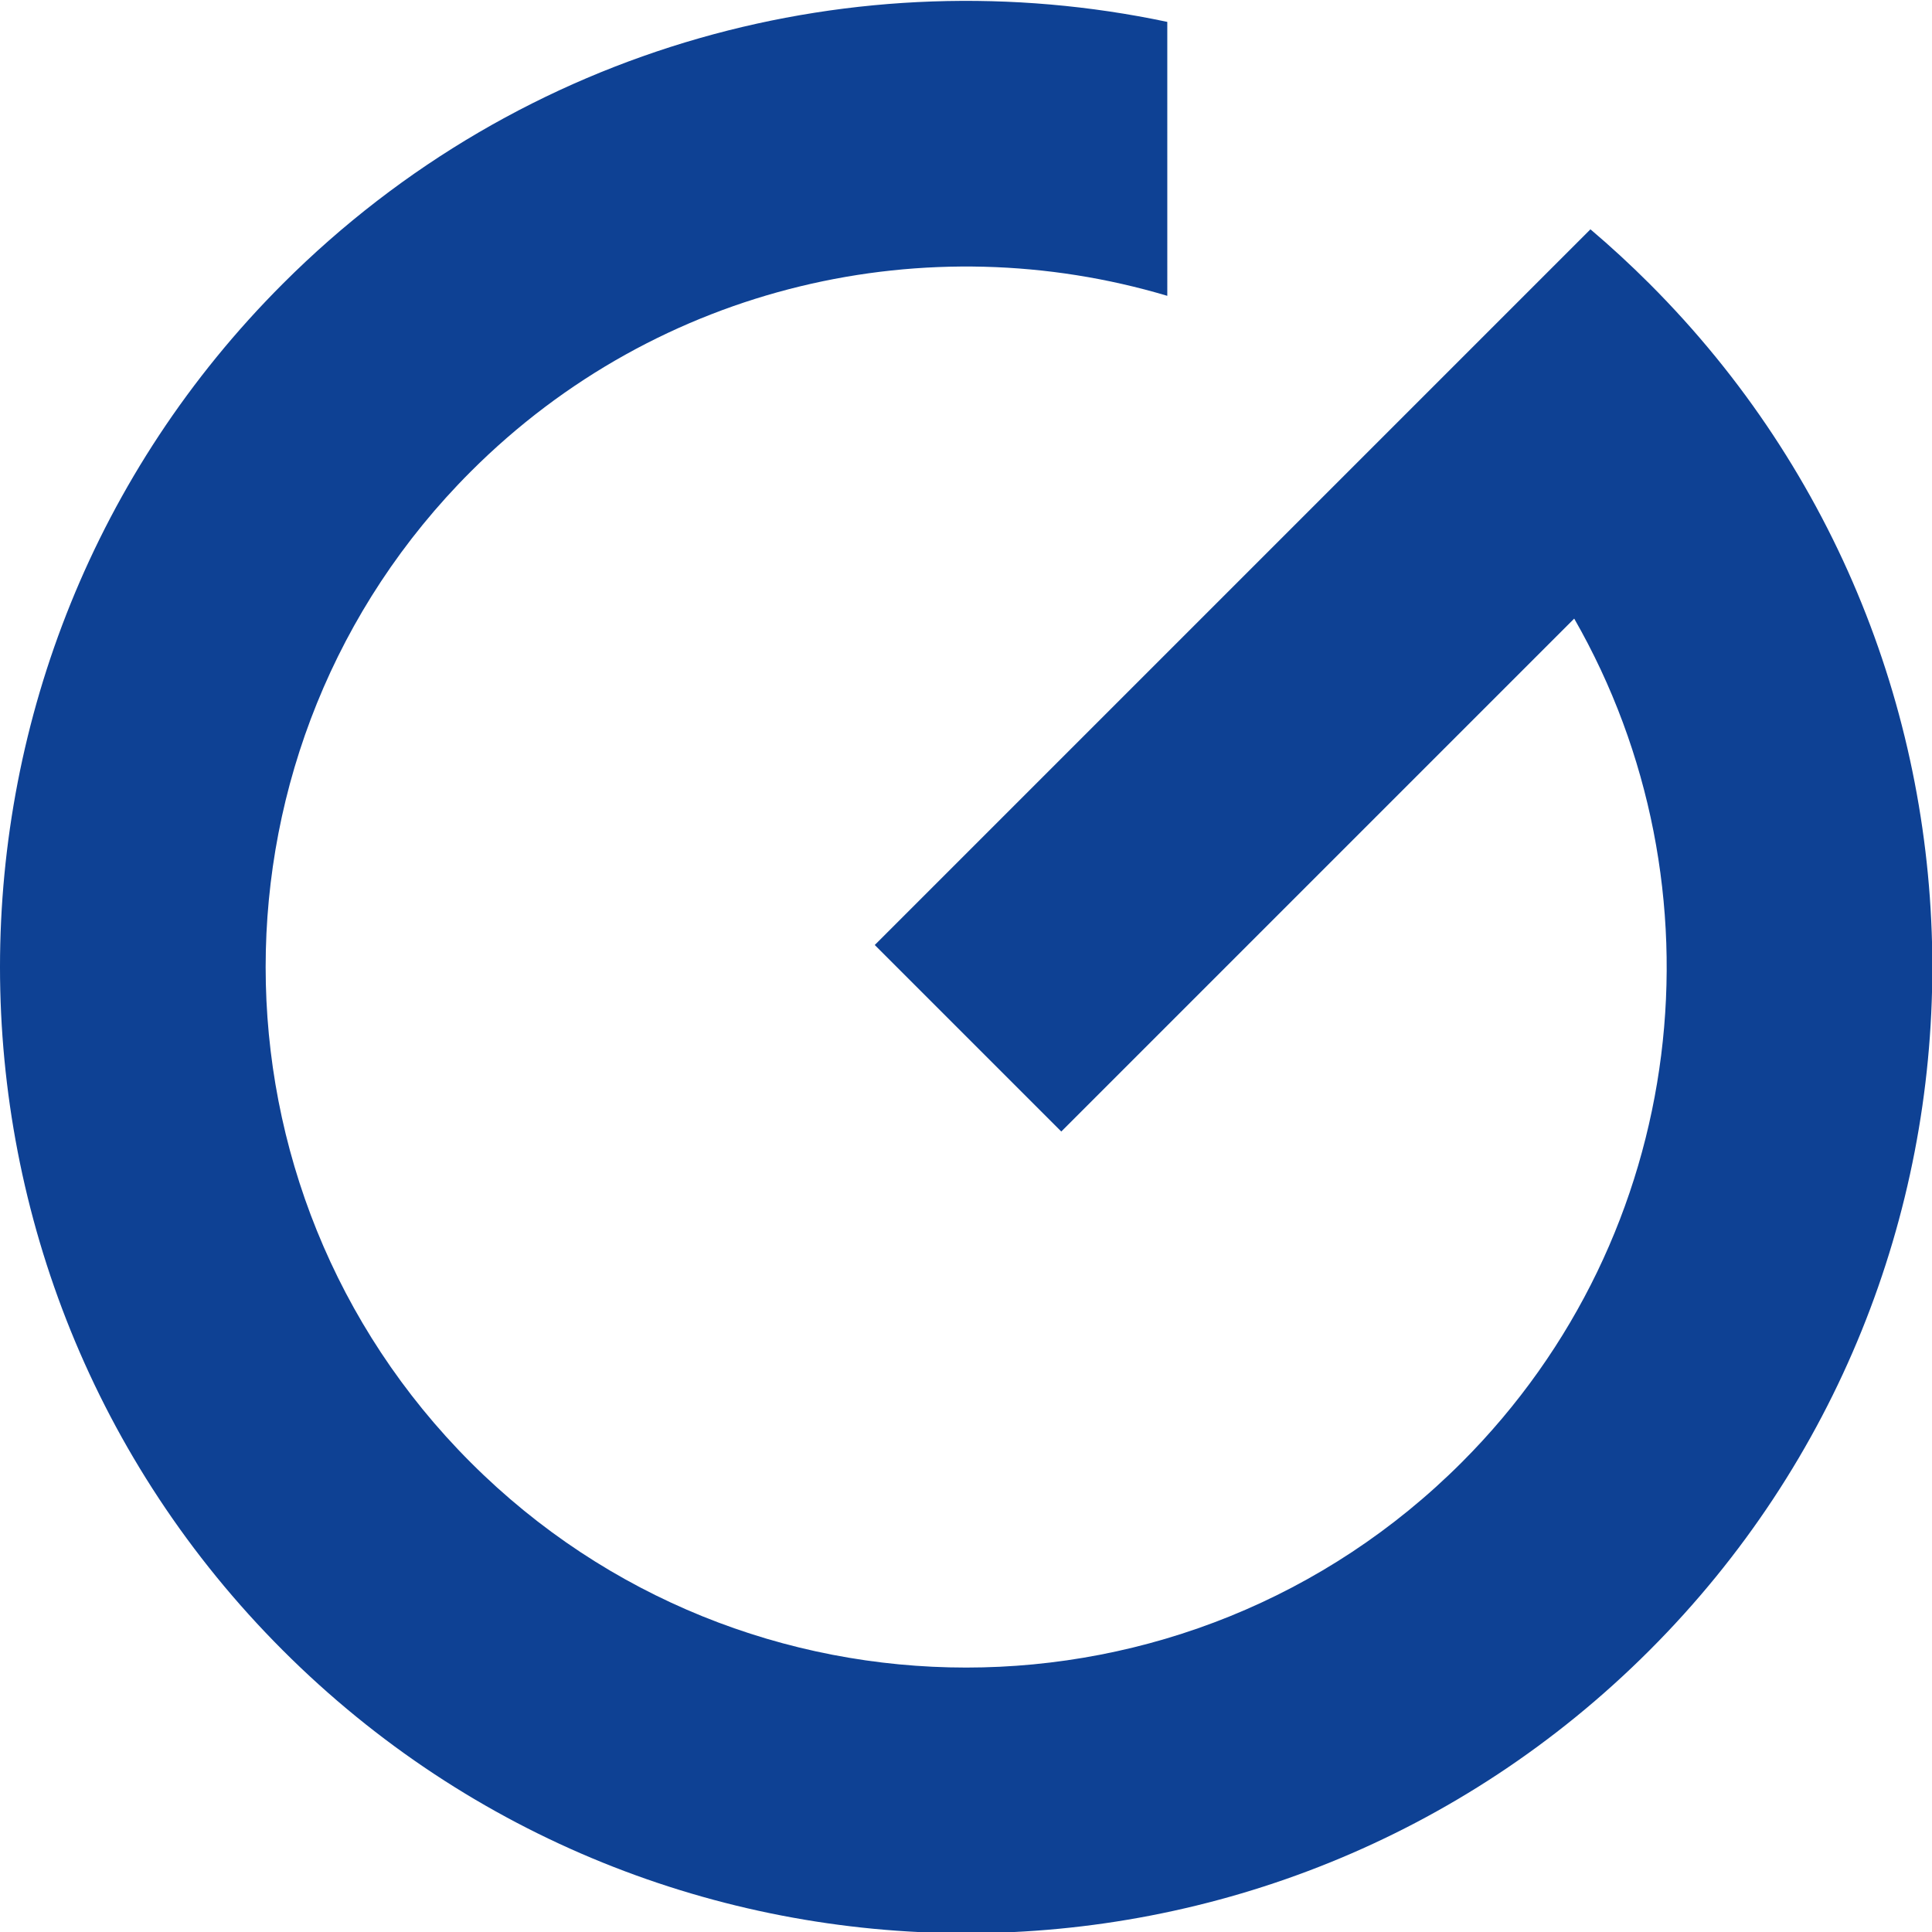 <svg xmlns="http://www.w3.org/2000/svg" version="1.1" xmlns:xlink="http://www.w3.org/1999/xlink" xmlns:svgjs="http://svgjs.dev/svgjs" width="237px" height="237px"><svg width="237px" height="237px" version="1.1" xmlns="http://www.w3.org/2000/svg" xmlns:xlink="http://www.w3.org/1999/xlink" xml:space="preserve" xmlns:serif="http://www.serif.com/" style="fill-rule:evenodd;clip-rule:evenodd;stroke-linejoin:round;stroke-miterlimit:2;">
  <g id="SvgjsG1005" transform="matrix(1,0,0,1,-88.527,0)">
    <rect x="88.527" y="0" width="236.946" height="236.946" style="fill:none;"></rect>
    <g transform="matrix(0.725,0.725,-0.725,0.725,126.456,-140.255)">
      <path d="M194.351,49.159C168.124,63.333 150.291,91.08 150.291,122.959C150.291,169.226 187.854,206.789 234.12,206.789C280.387,206.789 317.95,169.226 317.95,122.959C317.95,84.29 291.711,51.702 256.082,42.041L256.082,128.828L224.522,128.828L224.522,7.734C227.687,7.474 230.888,7.341 234.12,7.341C297.932,7.341 349.739,59.148 349.739,122.959C349.739,186.771 297.932,238.578 234.12,238.578C170.309,238.578 118.502,186.771 118.502,122.959C118.502,82.355 139.478,46.612 171.175,25.984L194.351,49.159Z" style="fill:#0e4194;"></path>
    </g>
  </g>
</svg></svg>